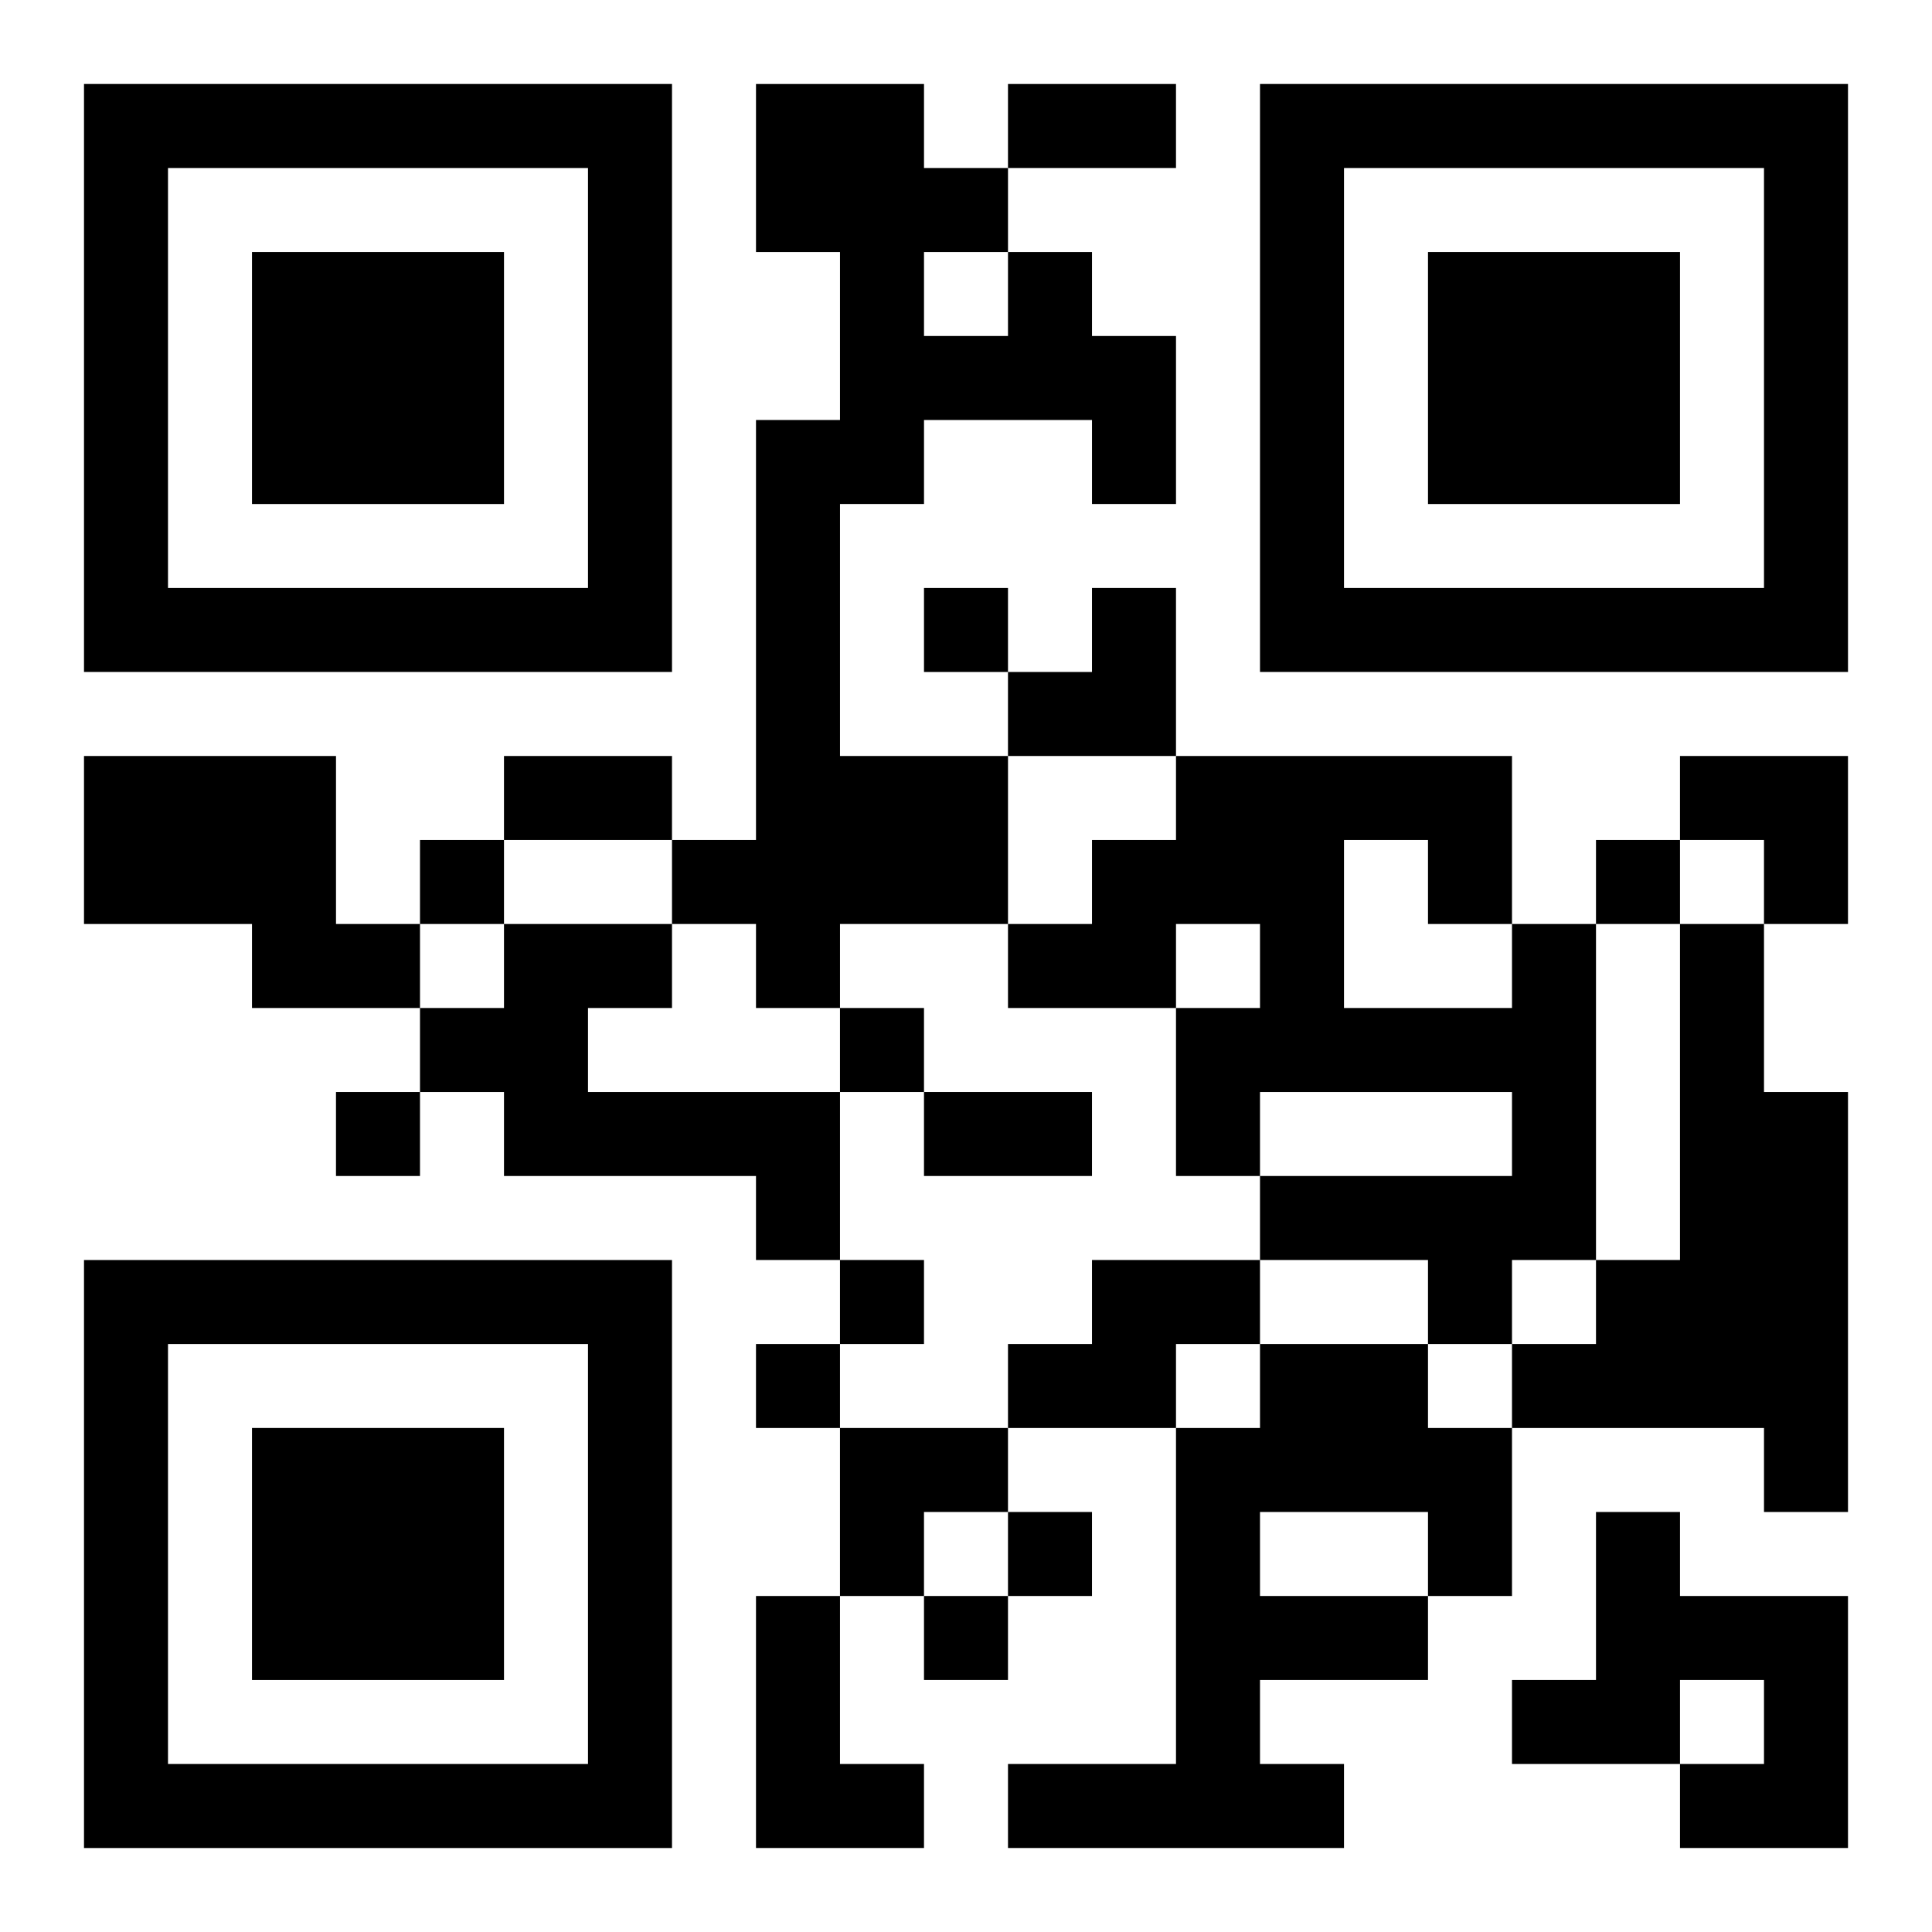 <?xml version="1.0" encoding="UTF-8"?>
<svg width="250" height="250" baseProfile="full" version="1.1" viewBox="-1 -1 23 23" xmlns="http://www.w3.org/2000/svg" xmlns:xlink="http://www.w3.org/1999/xlink"><symbol id="a"><path d="m0 7v7h7v-7h-7zm1 1h5v5h-5v-5zm1 1v3h3v-3h-3z"/></symbol><use y="-7" xlink:href="#a"/><use y="7" xlink:href="#a"/><use x="14" y="-7" xlink:href="#a"/><path d="m11 2h1v1h1v2h-1v-1h-2v1h-1v3h2v2h-2v1h-1v-1h-1v-1h1v-5h1v-2h-1v-2h2v1h1v1m-1 0v1h1v-1h-1m-10 6h3v2h1v1h-2v-1h-2v-2m5 2h2v1h-1v1h3v2h-1v-1h-3v-1h-1v-1h1v-1m12 0h1v4h-1v1h-1v-1h-2v-1h3v-1h-3v1h-1v-2h1v-1h-1v1h-2v-1h1v-1h1v-1h4v2m-2-1v2h2v-1h-1v-1h-1m4 1h1v2h1v5h-1v-1h-3v-1h1v-1h1v-4m-7 4h2v1h-1v1h-2v-1h1v-1m2 1h2v1h1v2h-1v1h-2v1h1v1h-4v-1h2v-4h1v-1m0 2v1h2v-1h-2m4 0h1v1h2v3h-2v-1h1v-1h-1v1h-2v-1h1v-2m-10 1h1v2h1v1h-2v-3m2-12v1h1v-1h-1m-6 3v1h1v-1h-1m14 0v1h1v-1h-1m-9 2v1h1v-1h-1m-6 1v1h1v-1h-1m6 2v1h1v-1h-1m-1 1v1h1v-1h-1m3 2v1h1v-1h-1m-1 1v1h1v-1h-1m1-18h2v1h-2v-1m-6 8h2v1h-2v-1m5 4h2v1h-2v-1m1-6m1 0h1v2h-2v-1h1zm7 2h2v2h-1v-1h-1zm-10 8h2v1h-1v1h-1z"/></svg>
